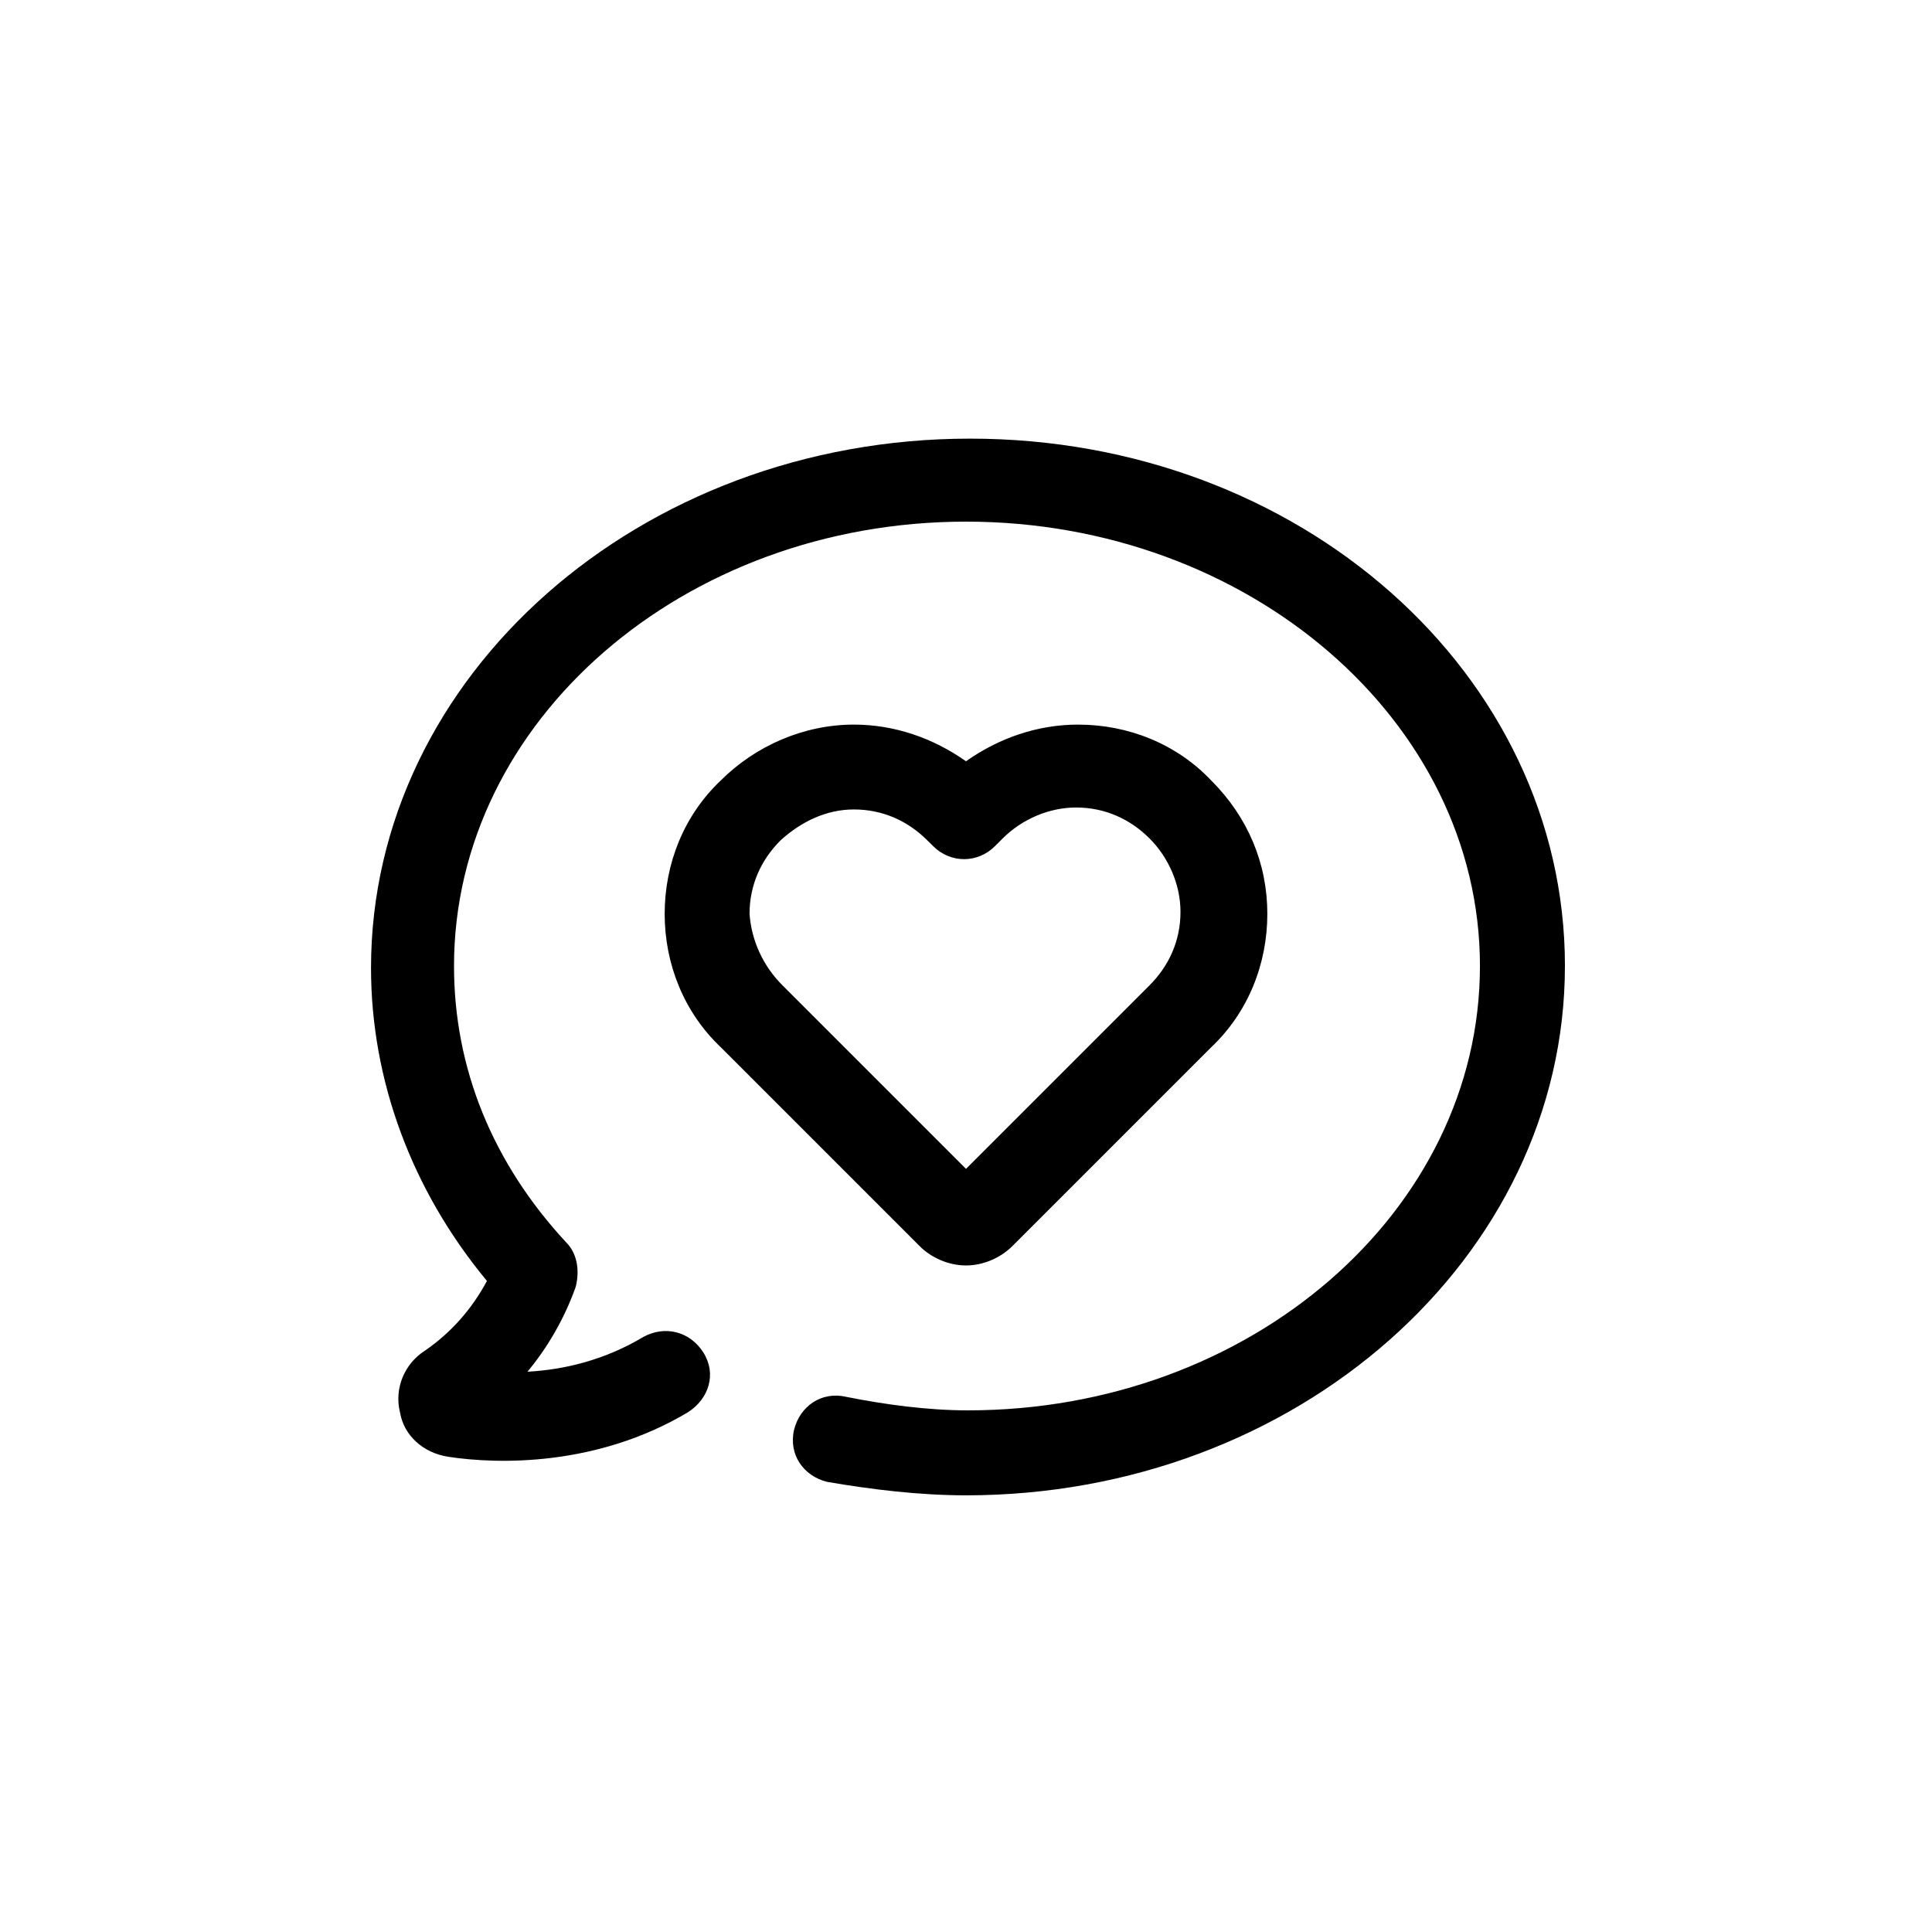<?xml version="1.0" encoding="UTF-8"?>
<svg width="100pt" height="100pt" version="1.1" viewBox="0 0 100 100" xmlns="http://www.w3.org/2000/svg">
 <path d="m81 50c0 15.102-13.898 27.398-31 27.398-2.398 0-4.898-0.301-7.199-0.699-1.199-0.301-2-1.398-1.699-2.699 0.301-1.199 1.398-2 2.699-1.699 2 0.398 4.199 0.699 6.301 0.699 14.602 0 26.5-10.301 26.5-23s-12-23-26.602-23-26.5 10.301-26.5 23c0 5.301 2 10.199 5.801 14.301 0.602 0.602 0.699 1.5 0.5 2.301-0.602 1.699-1.5 3.199-2.5 4.398 1.898-0.102 4-0.602 6-1.801 1.102-0.602 2.398-0.301 3.102 0.801 0.699 1.102 0.301 2.398-0.801 3.102-4.699 2.801-9.801 2.699-12.398 2.301-1.301-0.199-2.301-1.102-2.5-2.301-0.301-1.199 0.199-2.5 1.301-3.199 1.301-0.898 2.398-2.102 3.199-3.602-3.898-4.699-6-10.398-6-16.199 0-15.102 13.898-27.398 31-27.398 17.098-0.004 30.797 12.195 30.797 27.297zm-33.398 14.5-10.301-10.301c-1.898-1.801-2.898-4.301-2.898-6.898 0-2.602 1-5.102 2.898-6.898 1.801-1.801 4.301-2.898 6.898-2.898 2.102 0 4.102 0.699 5.801 1.898 1.699-1.199 3.699-1.898 5.801-1.898 2.602 0 5.102 1 6.898 2.898 1.898 1.898 2.898 4.301 2.898 6.898 0 2.602-1 5.102-2.898 6.898l-10.301 10.301c-0.602 0.602-1.5 1-2.398 1s-1.801-0.398-2.398-1zm-7.102-13.5 9.5 9.5 9.5-9.5c1-1 1.602-2.301 1.602-3.801 0-1.398-0.602-2.801-1.602-3.801s-2.301-1.602-3.801-1.602c-1.398 0-2.801 0.602-3.801 1.602l-0.398 0.398c-0.898 0.898-2.301 0.898-3.199 0l-0.301-0.297c-1-1-2.301-1.602-3.801-1.602-1.398 0-2.699 0.602-3.801 1.602-1 1-1.602 2.301-1.602 3.801 0.102 1.398 0.703 2.699 1.703 3.699z"/>
</svg>
